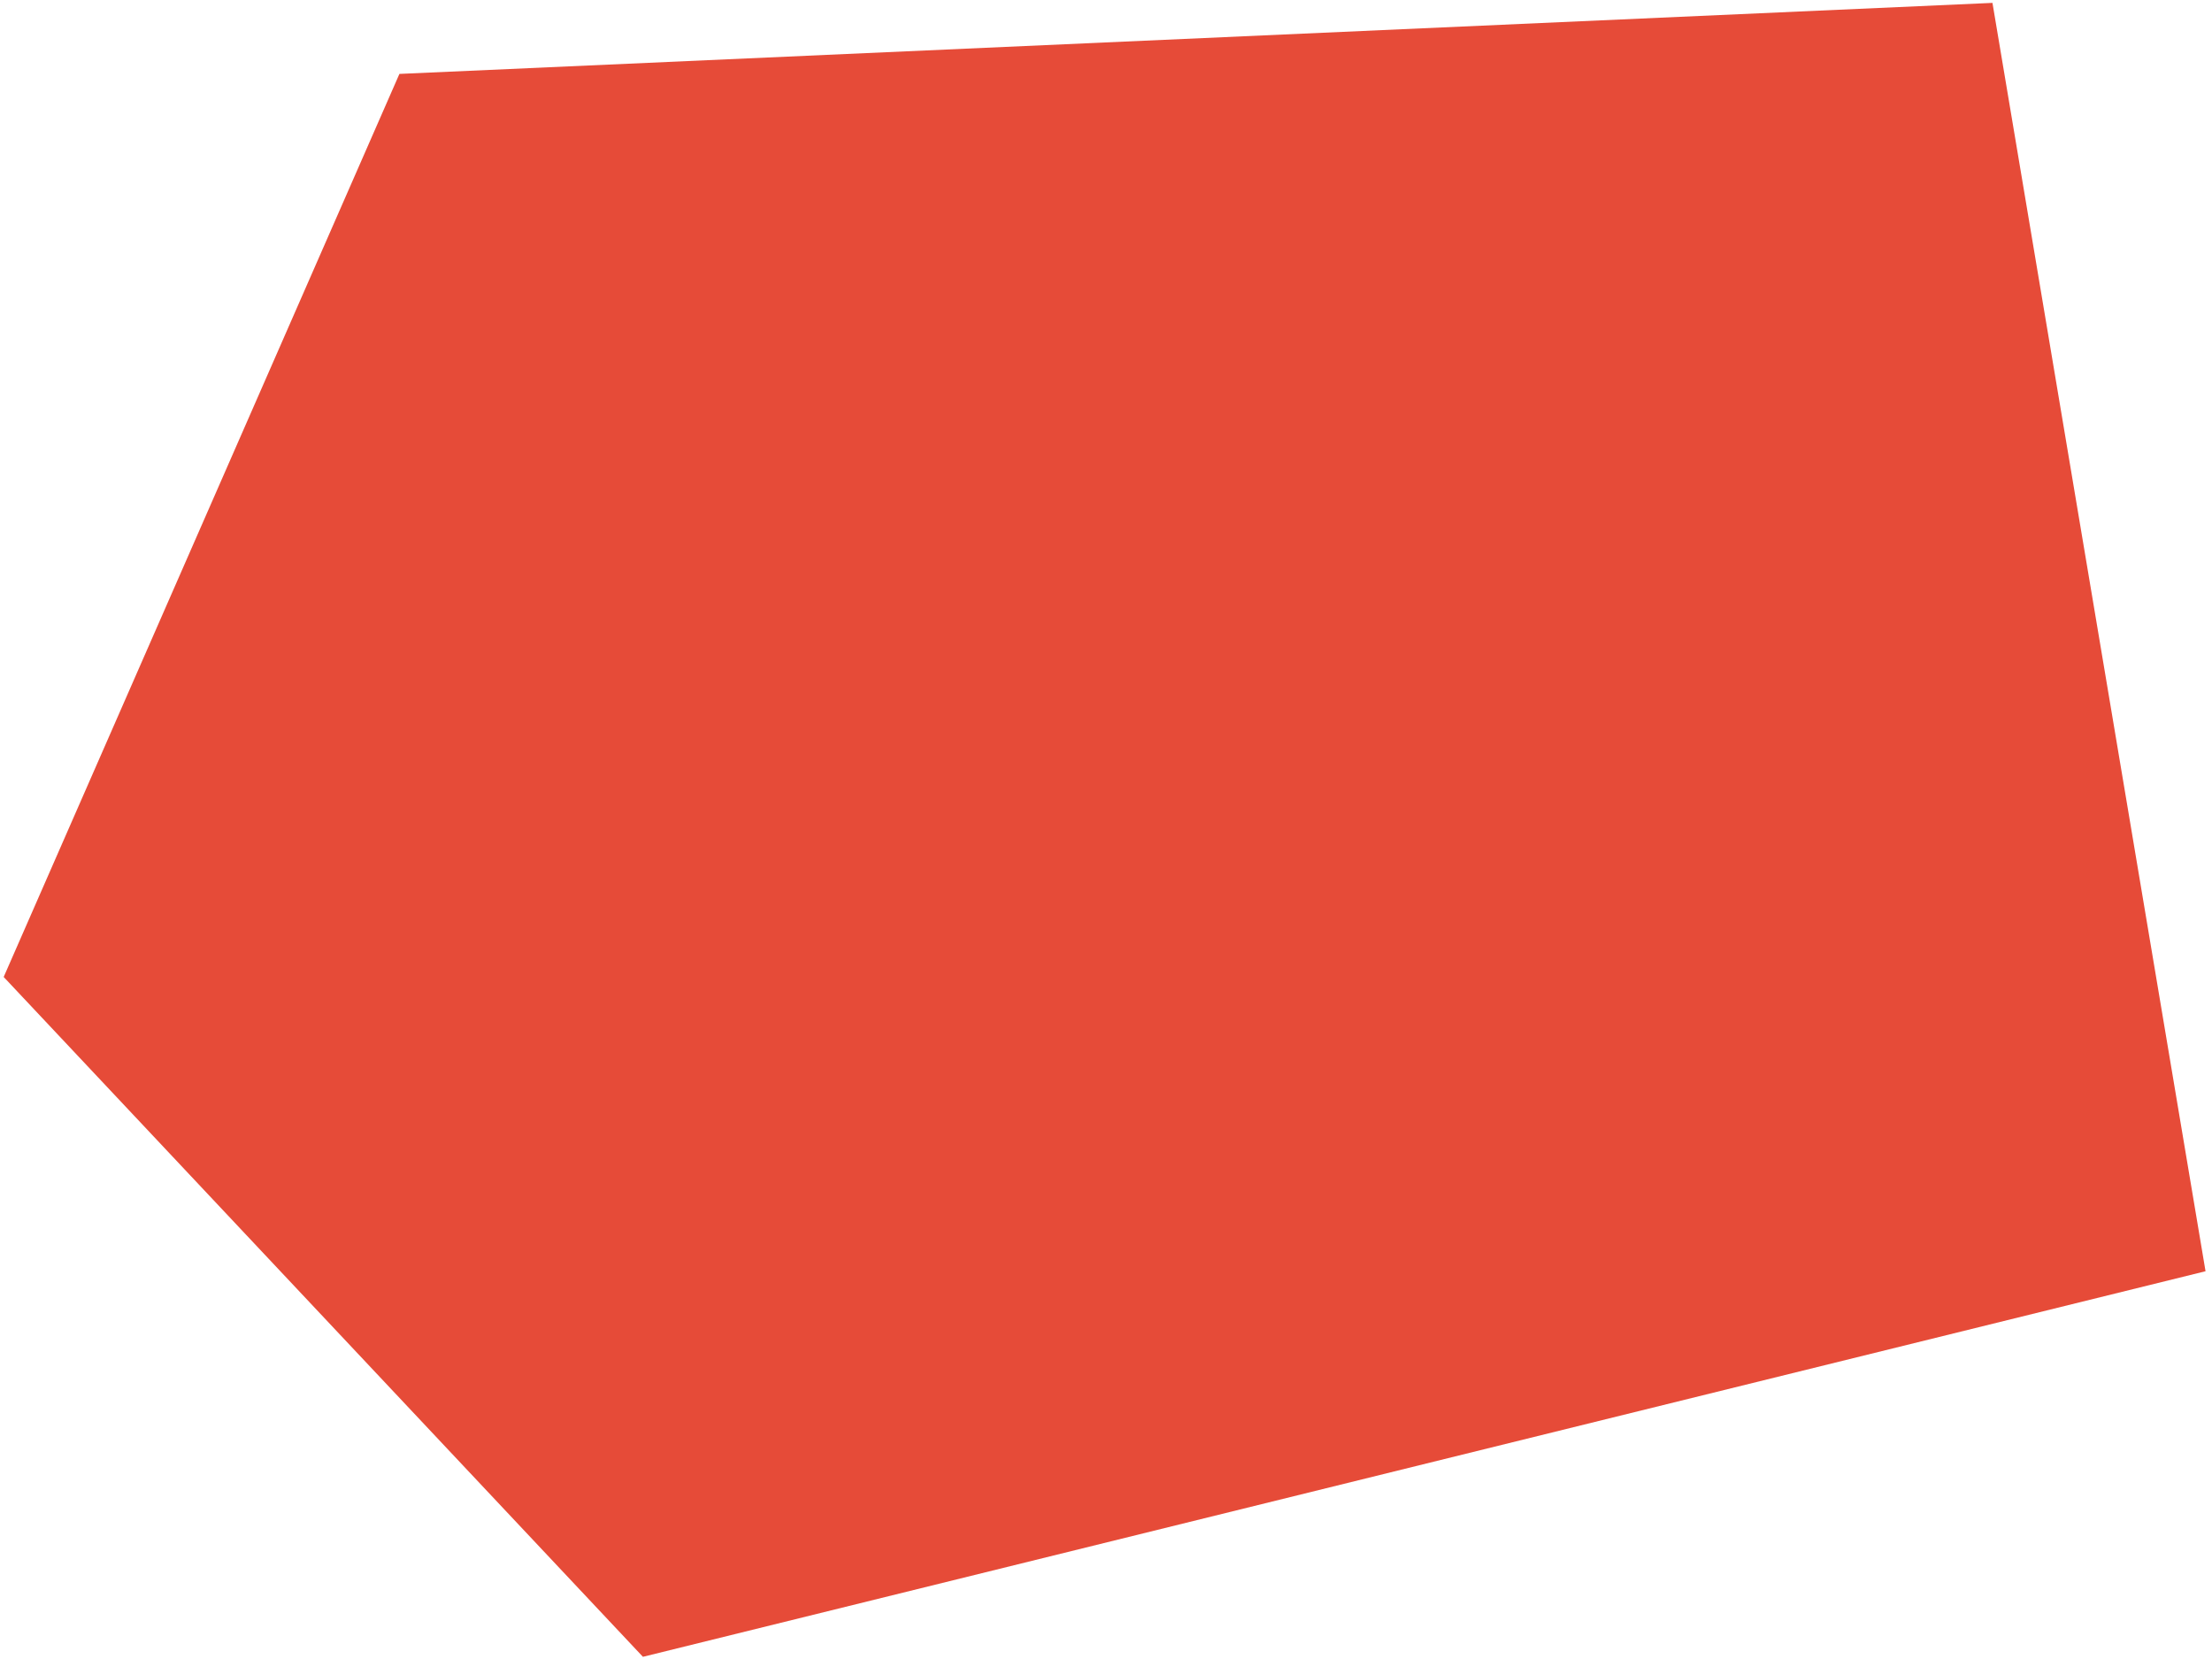 <svg xmlns="http://www.w3.org/2000/svg" width="256" height="192" viewBox="0 0 256 192" fill="none"><path d="M0.426 113.068L46.225 8.554L230.592 0.334L255.252 147.123L74.408 191.747L0.426 113.068Z" fill="#E64B38"></path></svg>